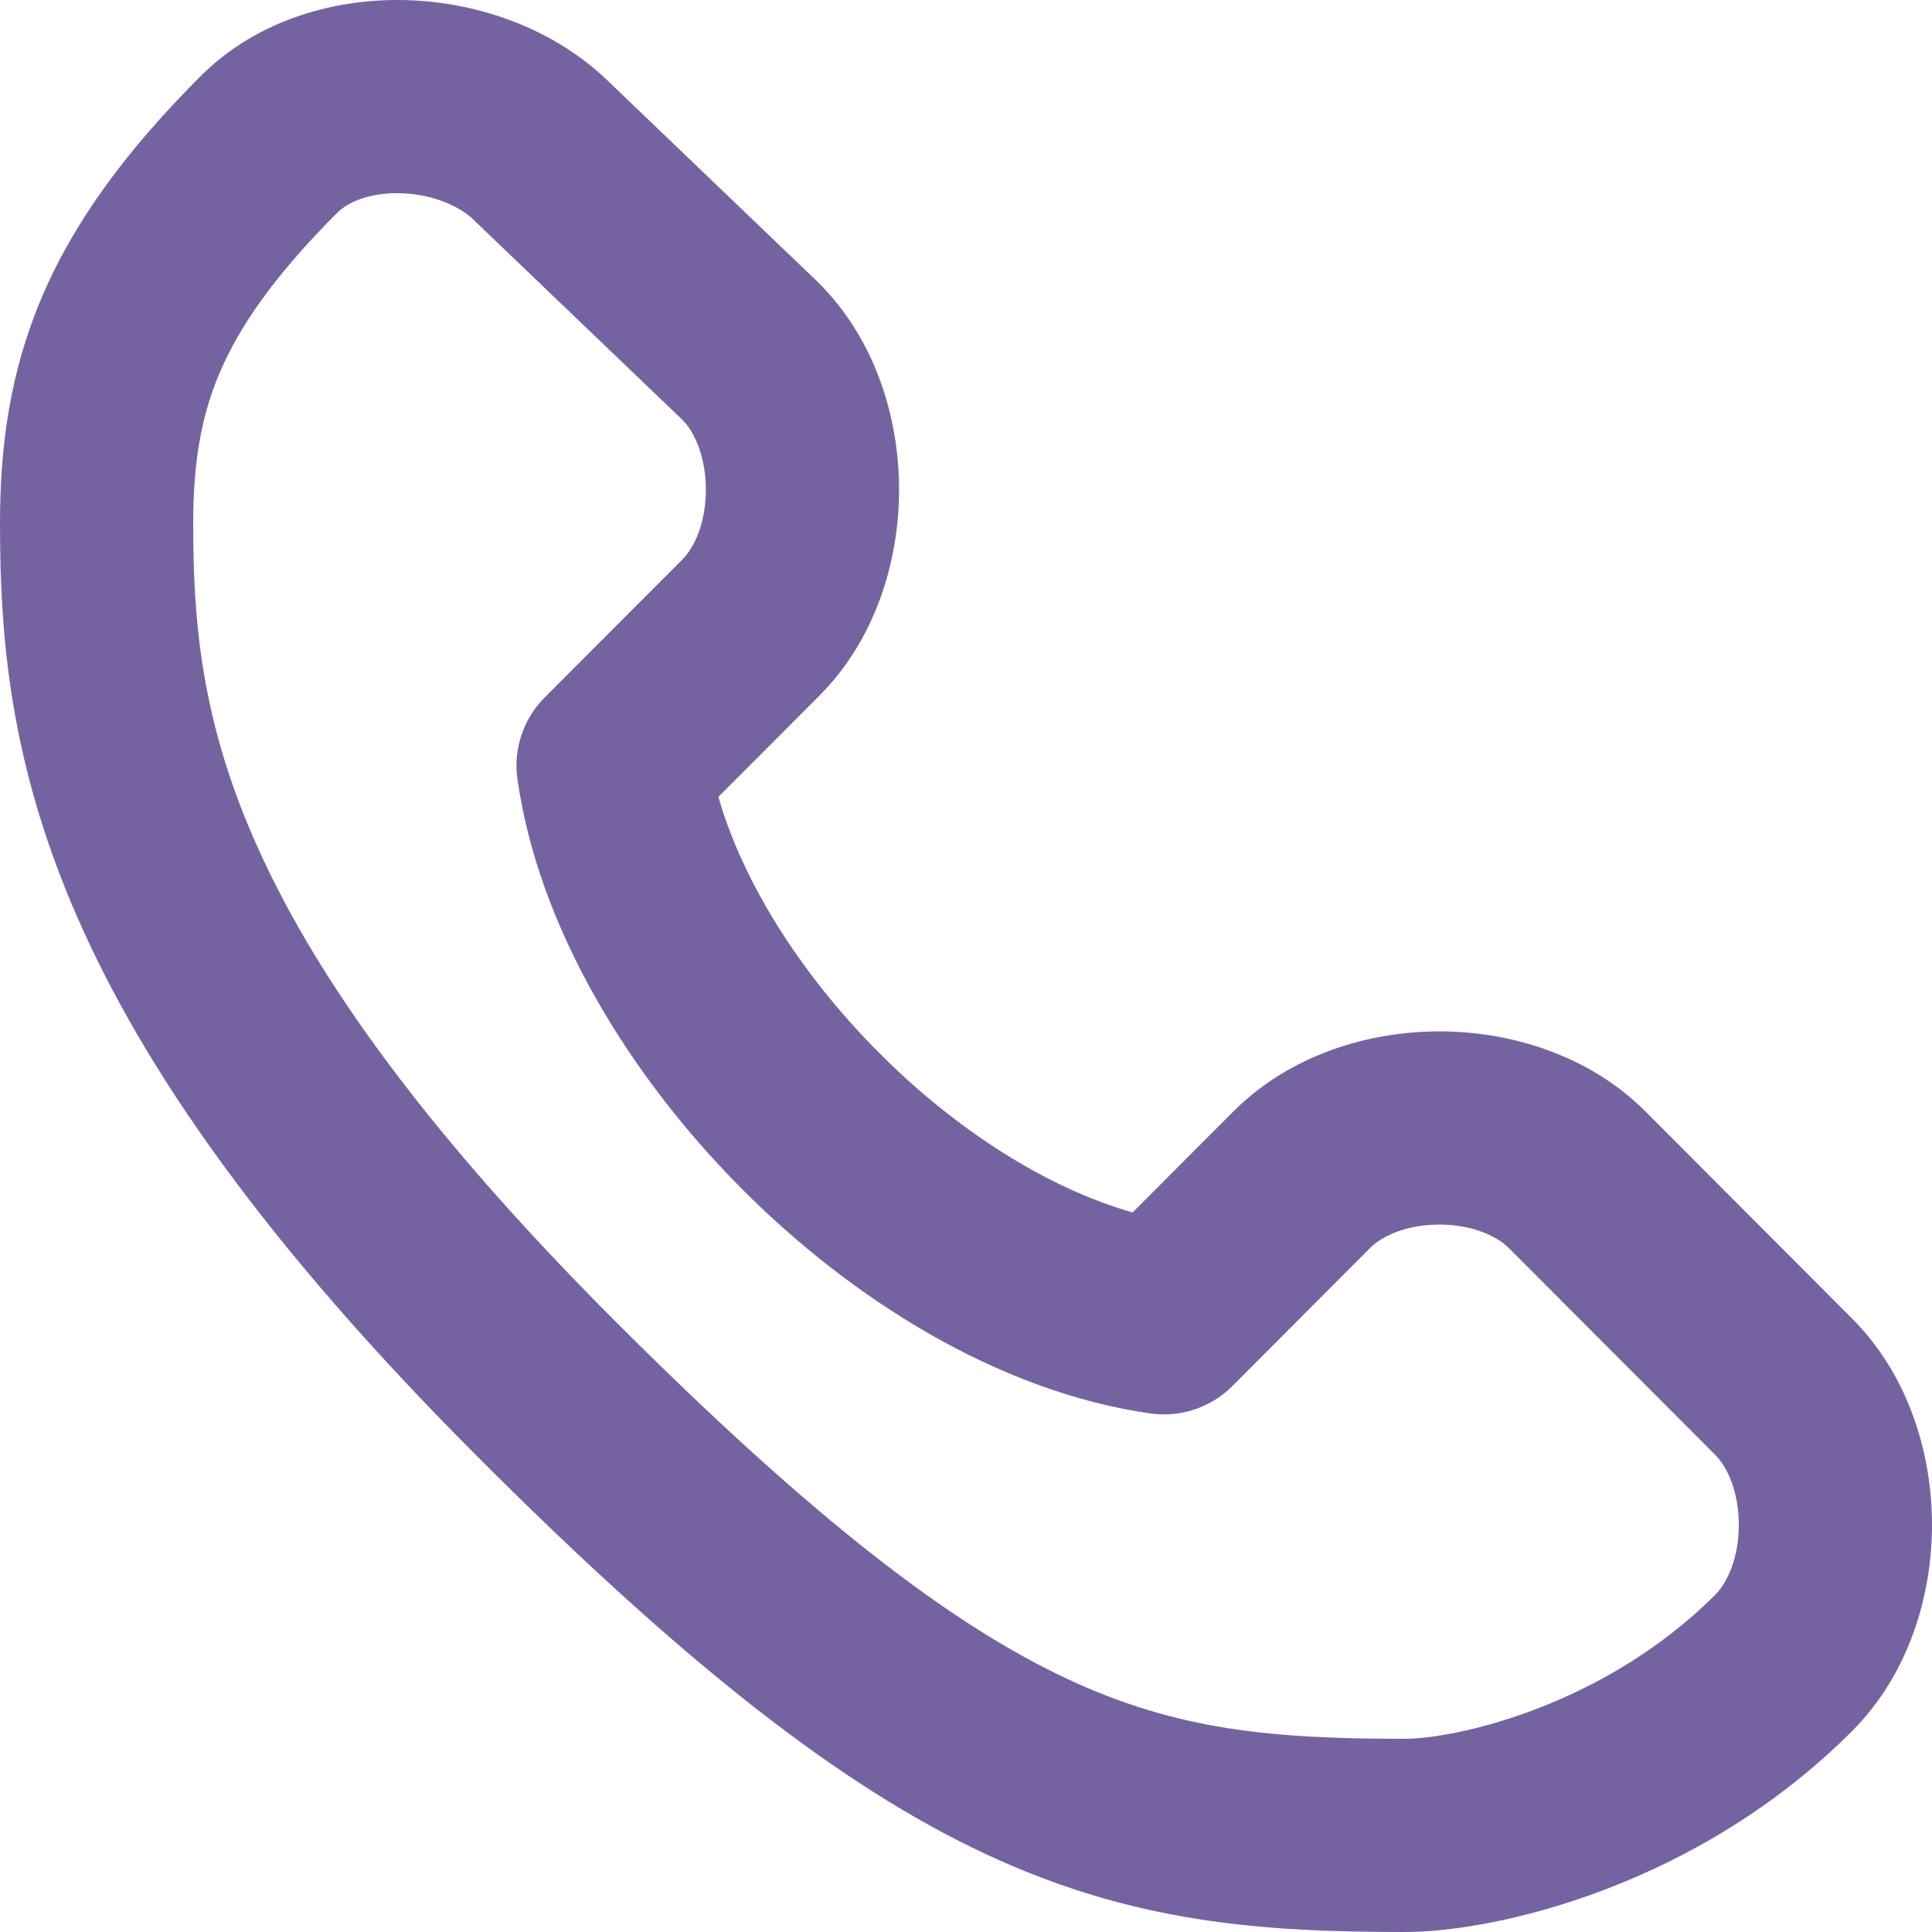 <svg width="25" height="25" viewBox="0 0 25 25" fill="none" xmlns="http://www.w3.org/2000/svg">
<path fill-rule="evenodd" clip-rule="evenodd" d="M7.9 1.079L10.58 3.647L10.6 3.667C11.333 4.401 11.634 5.419 11.634 6.336C11.634 7.253 11.333 8.271 10.6 9.005L9.296 10.312C9.603 11.387 10.335 12.574 11.354 13.602C12.375 14.632 13.561 15.378 14.656 15.689L15.959 14.383C16.692 13.649 17.709 13.346 18.626 13.346C19.543 13.346 20.56 13.649 21.293 14.383C21.293 14.383 21.293 14.383 21.293 14.383L23.966 17.062C24.699 17.796 25 18.814 25 19.731C25 20.648 24.699 21.666 23.966 22.4C21.973 24.398 19.373 25 18.18 25C16.335 25 14.669 24.887 12.75 23.989C10.88 23.114 8.863 21.538 6.158 18.828C3.416 16.08 1.858 13.833 0.996 11.859C0.122 9.858 0 8.218 0 6.782C0 5.778 0.126 4.818 0.546 3.835C0.962 2.862 1.631 1.952 2.593 0.988C3.347 0.233 4.386 -0.032 5.3 0.003C6.212 0.038 7.191 0.376 7.9 1.079ZM5.204 2.501C4.79 2.485 4.5 2.616 4.363 2.754C3.543 3.575 3.097 4.228 2.845 4.818C2.597 5.399 2.5 6 2.5 6.782C2.5 8.026 2.601 9.288 3.287 10.859C3.984 12.456 5.322 14.451 7.927 17.062C10.569 19.709 12.339 21.036 13.809 21.724C15.232 22.39 16.461 22.5 18.18 22.5C18.814 22.5 20.742 22.092 22.197 20.634C22.355 20.475 22.5 20.154 22.5 19.731C22.5 19.309 22.355 18.987 22.197 18.828L19.523 16.149C19.365 15.991 19.046 15.846 18.626 15.846C18.207 15.846 17.887 15.99 17.729 16.149L15.947 17.935C15.669 18.214 15.276 18.345 14.886 18.29C12.933 18.012 11.026 16.823 9.578 15.362C8.13 13.901 6.968 11.995 6.696 10.084C6.64 9.695 6.771 9.303 7.048 9.025L8.831 7.239C8.989 7.08 9.134 6.758 9.134 6.336C9.134 5.92 8.993 5.601 8.838 5.44L6.161 2.876L6.141 2.856C5.959 2.674 5.616 2.517 5.204 2.501Z" fill="#7563A1"/>
</svg>
